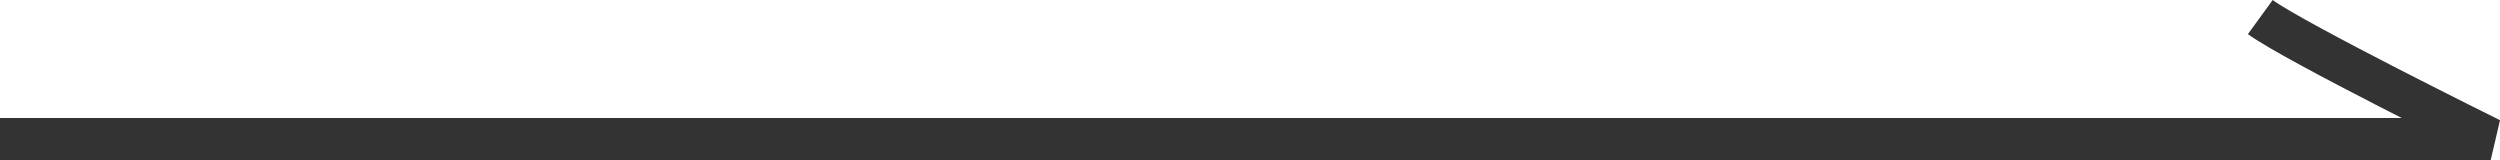 <svg xmlns="http://www.w3.org/2000/svg" width="59.281" height="3.798" viewBox="0 0 59.281 3.798">
  <path id="パス_291" data-name="パス 291" d="M463.587,215.376h59.06s-4.626-2.285-5.463-2.893" transform="translate(-463.587 -212.078)" fill="none" stroke="#333" stroke-width="1"/>
</svg>
